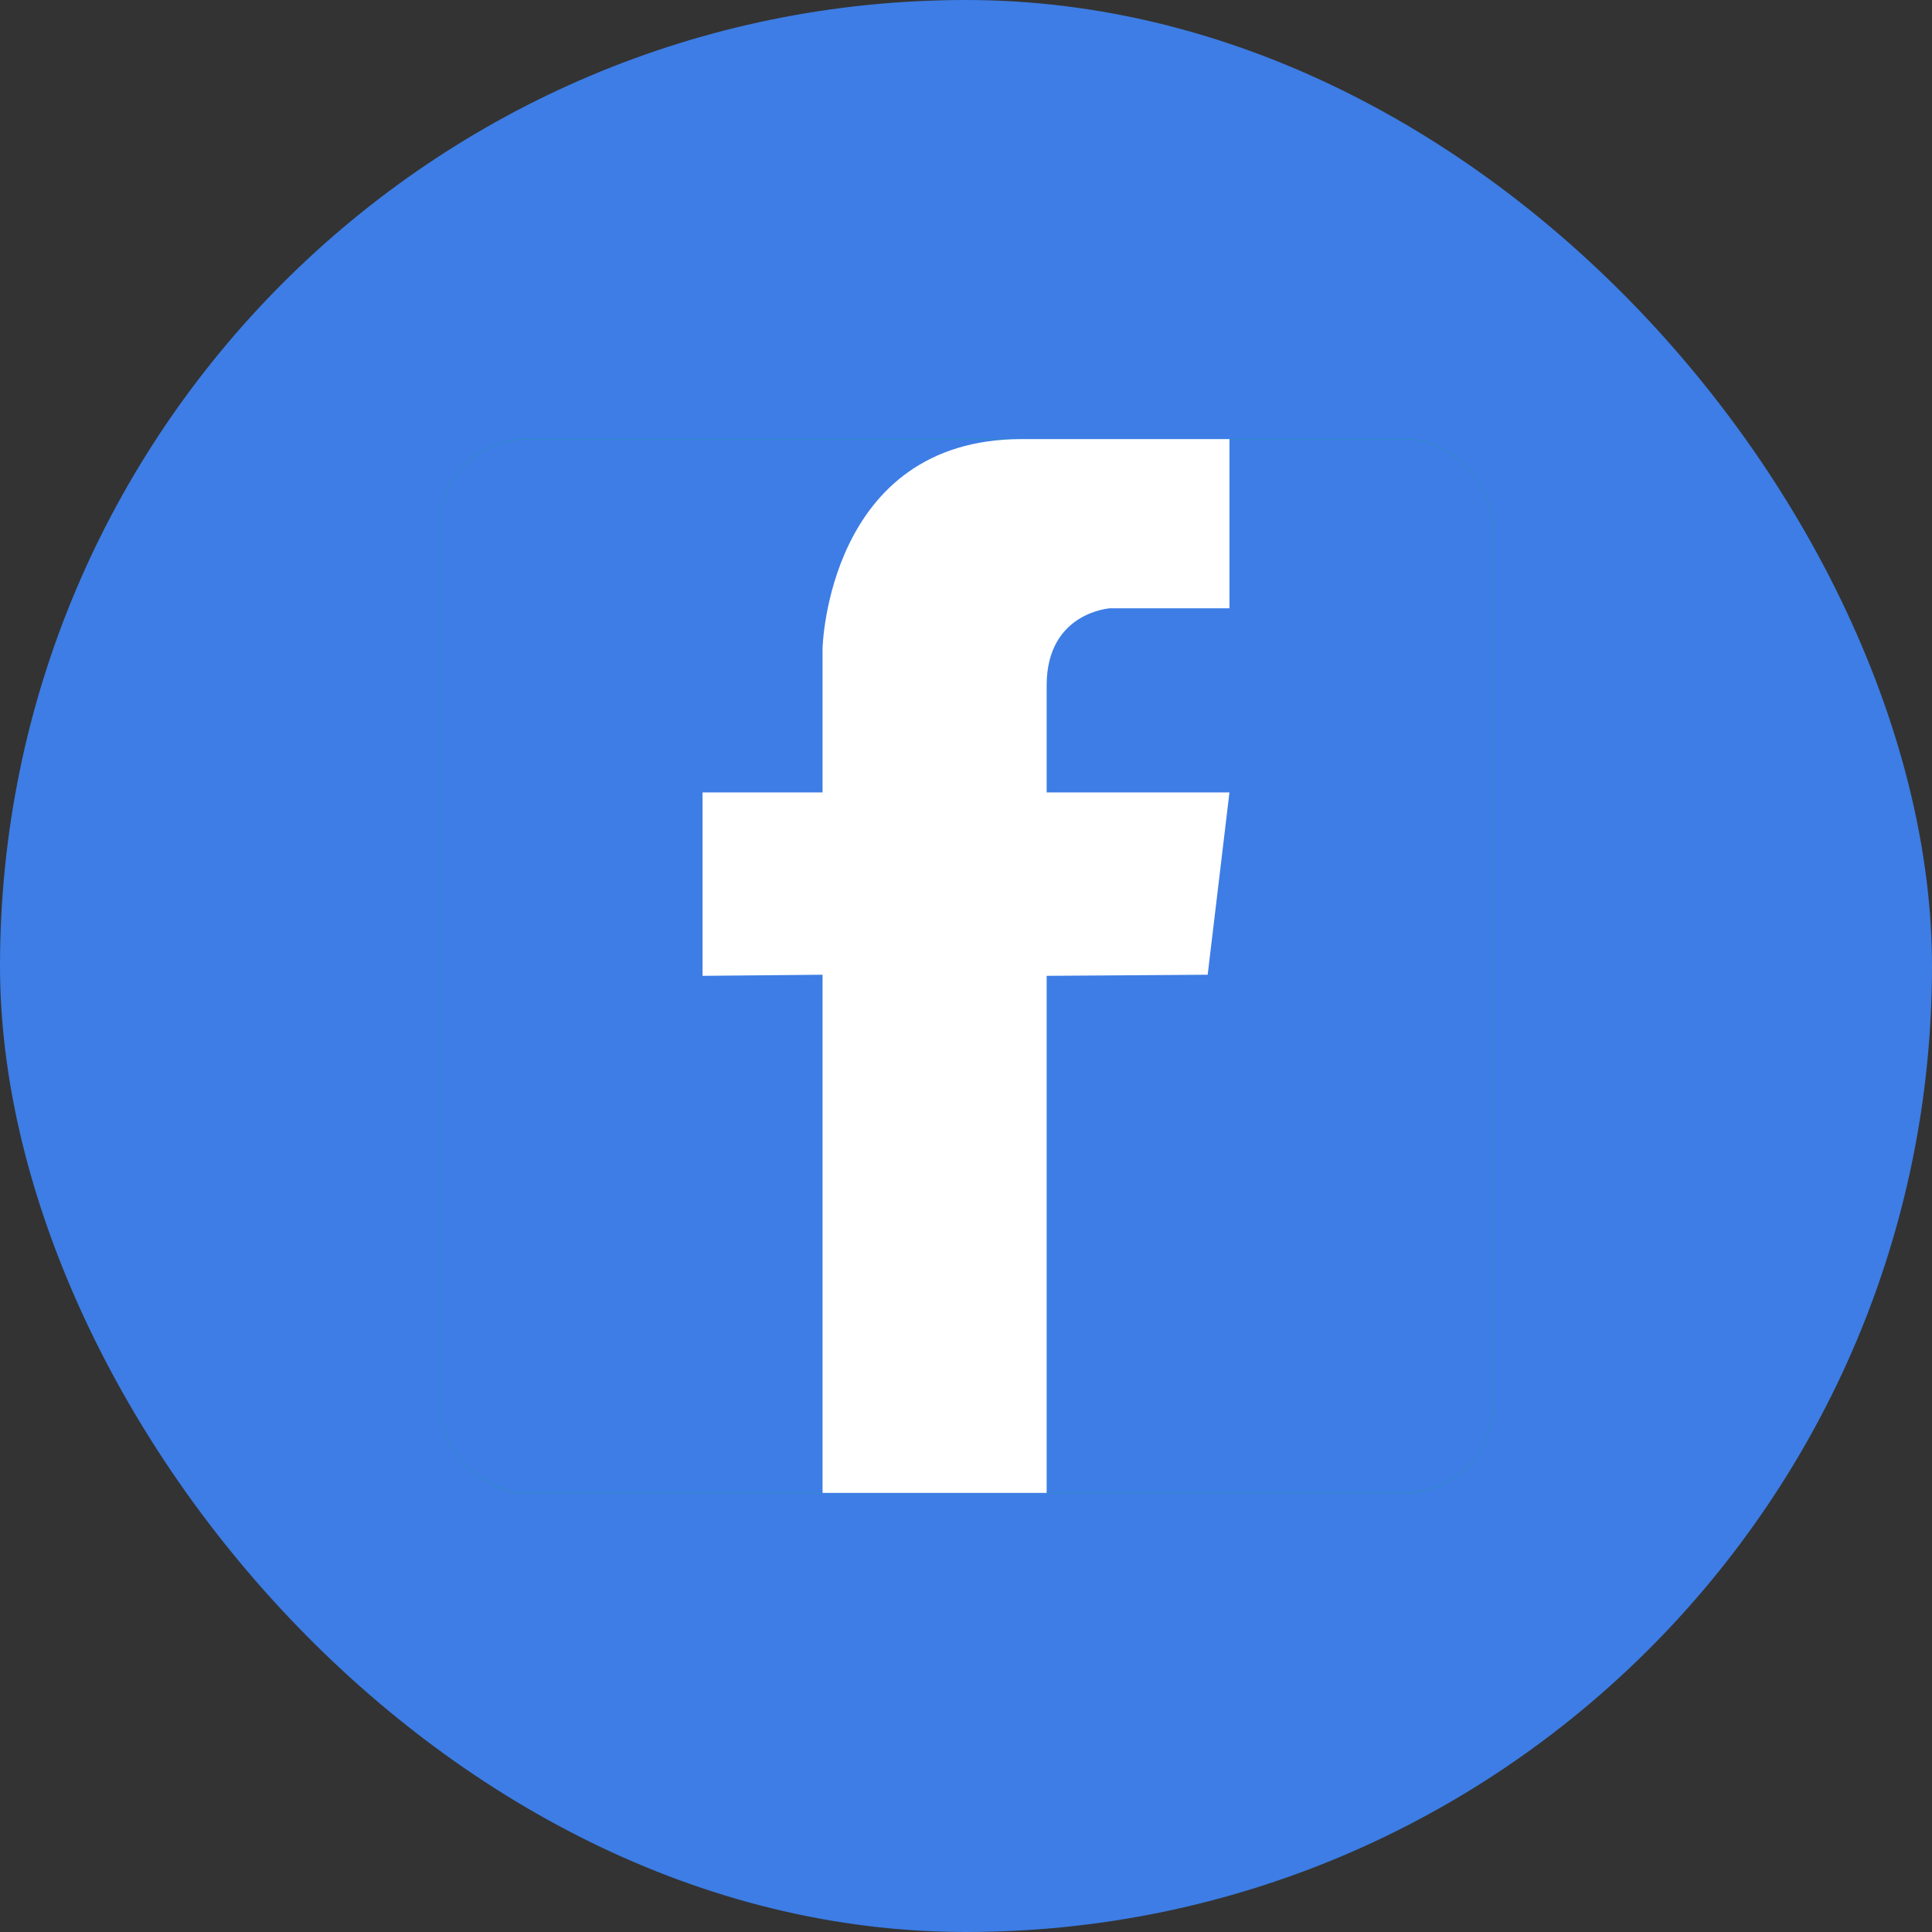 <svg width="44" height="44" viewBox="0 0 44 44" fill="none" xmlns="http://www.w3.org/2000/svg">
<rect x="0" y="0" width="44" height="44" fill="#333333" stroke="none"/>
<rect width="44" height="44" rx="22" fill="#3D7DE5"/>
<rect x="10" y="10" width="24" height="24" rx="2" fill="#00C73C"/>
<path fill-rule="evenodd" clip-rule="evenodd" d="M24.86 14V22.069L19.159 14H13V30H19.14V21.924L24.839 30H31V14H24.86Z" fill="white"/>
<rect x="10" y="10" width="24" height="24" rx="2" fill="#3D7DE5"/>
<path fill-rule="evenodd" clip-rule="evenodd" d="M28 10V13.853H25.284C25.284 13.853 23.837 13.942 23.837 15.607C23.837 17.272 23.837 18.047 23.837 18.047H28L27.504 22.199L23.837 22.224V34H18.733V22.199L16 22.224V18.047H18.733V14.764C18.733 14.764 18.845 10 23.269 10C27.692 10 28 10 28 10Z" fill="white"/>
</svg>
